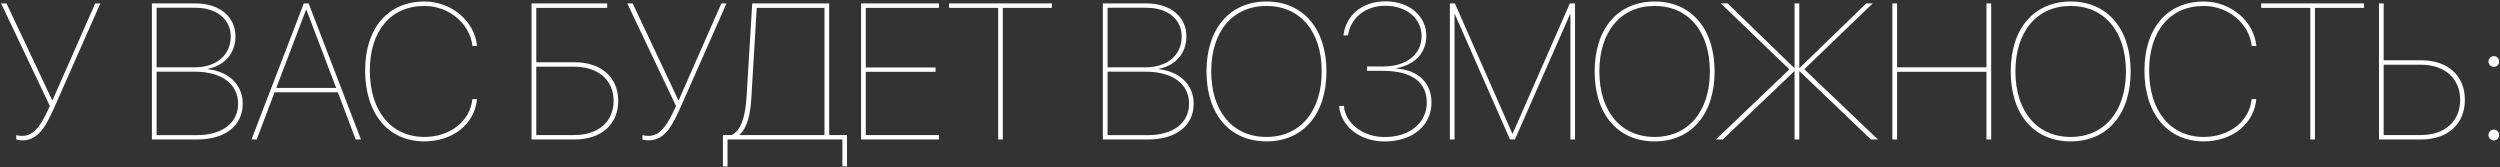 <?xml version="1.0" encoding="UTF-8"?> <svg xmlns="http://www.w3.org/2000/svg" width="1165" height="78" viewBox="0 0 1165 78" fill="none"><rect x="0" y="0" width="1165" height="78" fill="#333333" stroke="none"/> <path d="M10.448 65.395C18.27 65.395 21.742 58.145 25.917 48.696L46.747 1.587H44.374L24.511 46.631H24.291L3.021 1.587H0.517L23.236 49.399C19.677 57.178 16.425 63.33 10.448 63.33C8.69 63.33 7.636 62.935 7.592 62.935V65C7.636 65 8.603 65.395 10.448 65.395ZM91.791 65C105.019 65 113.104 58.496 113.104 48.345C113.104 38.94 105.897 33.184 96.845 32.261V32.085C104.799 30.503 109.721 24.746 109.721 16.924C109.721 7.783 102.206 1.587 91.176 1.587H70.785V65H91.791ZM72.982 3.608H91C100.932 3.608 107.523 8.926 107.523 16.968C107.523 25.757 100.756 31.382 90.605 31.382H72.982V3.608ZM72.982 62.978V33.403H90.736C103.349 33.403 110.951 39.16 110.951 48.301C110.951 57.222 103.7 62.978 91.703 62.978H72.982ZM165.751 65H168.212L143.822 1.587H141.581L117.191 65H119.608L127.958 42.983H157.445L165.751 65ZM142.592 4.619H142.812L156.654 40.962H128.749L142.592 4.619ZM197.787 65.879C210.971 65.879 221.254 57.793 222.265 46.191H220.111C219.057 56.738 209.477 63.813 197.787 63.813C182.362 63.813 172.343 51.86 172.343 32.832C172.343 14.331 182.187 2.773 197.787 2.773C209.213 2.773 219.013 10.991 220.155 21.45H222.309C221.21 9.849 210.399 0.708 197.787 0.708C180.824 0.708 170.146 13.101 170.146 32.832C170.146 53.003 180.956 65.879 197.787 65.879ZM288.095 46.982C288.095 35.996 280.141 29.009 267.704 29.009H249.906V3.652H282.953V1.587H247.709V65H267.704C280.185 65 288.095 58.013 288.095 46.982ZM249.906 62.935V31.074H267.572C278.778 31.074 285.941 37.315 285.941 46.982C285.941 56.738 278.822 62.935 267.572 62.935H249.906ZM302.245 65.395C310.067 65.395 313.539 58.145 317.714 48.696L338.544 1.587H336.171L316.308 46.631H316.088L294.818 1.587H292.313L315.033 49.399C311.474 57.178 308.222 63.33 302.245 63.33C300.487 63.33 299.433 62.935 299.389 62.935V65C299.433 65 300.399 65.395 302.245 65.395ZM350.146 45.312L352.65 3.652H384.203V62.935H344.696V62.715C348.432 59.331 349.706 52.915 350.146 45.312ZM339.027 65H392.553V77.568H394.706V62.935H386.4V1.587H350.541L347.904 45.049C347.377 53.882 345.487 60.737 340.961 62.935H336.874V77.568H339.027V65ZM437.553 62.935H403.451V33.447H435.971V31.426H403.451V3.652H437.553V1.587H401.254V65H437.553V62.935ZM467.304 65V3.652H490.199V1.587H442.255V3.652H465.15V65H467.304ZM534.936 65C548.163 65 556.249 58.496 556.249 48.345C556.249 38.94 549.042 33.184 539.989 32.261V32.085C547.943 30.503 552.865 24.746 552.865 16.924C552.865 7.783 545.351 1.587 534.32 1.587H513.93V65H534.936ZM516.127 3.608H534.145C544.076 3.608 550.668 8.926 550.668 16.968C550.668 25.757 543.9 31.382 533.749 31.382H516.127V3.608ZM516.127 62.978V33.403H533.881C546.493 33.403 554.096 39.16 554.096 48.301C554.096 57.222 546.845 62.978 534.848 62.978H516.127ZM590.175 0.708C573.08 0.708 562.226 13.364 562.226 33.272C562.226 53.267 573.036 65.879 590.175 65.879C607.27 65.879 618.124 53.267 618.124 33.272C618.124 13.364 607.226 0.708 590.175 0.708ZM590.175 2.773C605.863 2.773 615.927 14.639 615.927 33.272C615.927 51.904 605.863 63.813 590.175 63.813C574.442 63.813 564.423 51.904 564.423 33.272C564.423 14.639 574.442 2.773 590.175 2.773ZM637.064 33.008H644.359C658.158 33.008 664.882 38.413 664.882 47.817C664.882 56.87 657.323 63.857 645.326 63.857C634.691 63.857 626.825 57.134 626.254 49.355H624.057C624.628 58.364 633.285 65.923 645.238 65.923C658.729 65.923 667.079 58.057 667.079 47.817C667.079 38.809 661.146 32.656 650.731 31.953V31.777C659.608 30.151 664.662 24.395 664.662 16.704C664.662 7.783 657.147 0.62 645.546 0.62C634.604 0.62 627.133 7.344 626.034 16.484H628.188C629.286 8.574 636.01 2.686 645.546 2.686C655.961 2.686 662.465 9.058 662.465 16.748C662.465 25.142 655.785 30.986 644.359 30.986H637.064V33.008ZM733.964 1.587H731.547L704.916 62.231H704.74L677.978 1.587H675.648V65H677.802V6.641H677.978L703.642 64.956H705.971L731.635 6.641H731.811V65H733.964V1.587ZM771.054 0.708C753.959 0.708 743.104 13.364 743.104 33.272C743.104 53.267 753.915 65.879 771.054 65.879C788.148 65.879 799.003 53.267 799.003 33.272C799.003 13.364 788.104 0.708 771.054 0.708ZM771.054 2.773C786.742 2.773 796.806 14.639 796.806 33.272C796.806 51.904 786.742 63.813 771.054 63.813C755.321 63.813 745.302 51.904 745.302 33.272C745.302 14.639 755.321 2.773 771.054 2.773ZM840.795 32.261L872.699 1.587H869.667L838.642 31.645H838.466V1.587H836.269V31.645H836.093L805.067 1.587H801.903L833.852 32.305L799.618 65H802.826L836.093 33.227H836.269V65H838.466V33.227H838.642L871.864 65H875.116L840.795 32.261ZM927.895 65V1.587H925.697V31.382H884.037V1.587H881.84V65H884.037V33.447H925.697V65H927.895ZM964.94 0.708C947.846 0.708 936.991 13.364 936.991 33.272C936.991 53.267 947.802 65.879 964.94 65.879C982.035 65.879 992.89 53.267 992.89 33.272C992.89 13.364 981.991 0.708 964.94 0.708ZM964.94 2.773C980.629 2.773 990.692 14.639 990.692 33.272C990.692 51.904 980.629 63.813 964.94 63.813C949.208 63.813 939.188 51.904 939.188 33.272C939.188 14.639 949.208 2.773 964.94 2.773ZM1026.95 65.879C1040.13 65.879 1050.41 57.793 1051.42 46.191H1049.27C1048.22 56.738 1038.64 63.813 1026.95 63.813C1011.52 63.813 1001.5 51.86 1001.5 32.832C1001.5 14.331 1011.35 2.773 1026.95 2.773C1038.37 2.773 1048.17 10.991 1049.32 21.45H1051.47C1050.37 9.849 1039.56 0.708 1026.95 0.708C1009.98 0.708 999.306 13.101 999.306 32.832C999.306 53.003 1010.12 65.879 1026.95 65.879ZM1078.76 65V3.652H1101.65V1.587H1053.71V3.652H1076.61V65H1078.76ZM1108.6 65H1128.24C1140.68 65 1148.63 57.793 1148.63 46.543C1148.63 35.249 1140.68 28.086 1128.24 28.086H1110.79V1.587H1108.6V65ZM1110.79 62.935V30.151H1128.11C1139.27 30.151 1146.43 36.567 1146.43 46.543C1146.43 56.519 1139.32 62.935 1128.11 62.935H1110.79ZM1162.12 65.439C1163.53 65.439 1164.63 64.297 1164.63 62.935C1164.63 61.528 1163.53 60.386 1162.12 60.386C1160.76 60.386 1159.62 61.528 1159.62 62.935C1159.62 64.297 1160.76 65.439 1162.12 65.439ZM1162.12 31.162C1163.53 31.162 1164.63 30.02 1164.63 28.657C1164.63 27.251 1163.53 26.152 1162.12 26.152C1160.76 26.152 1159.62 27.251 1159.62 28.657C1159.62 30.02 1160.76 31.162 1162.12 31.162Z" fill="white"></path> </svg> 